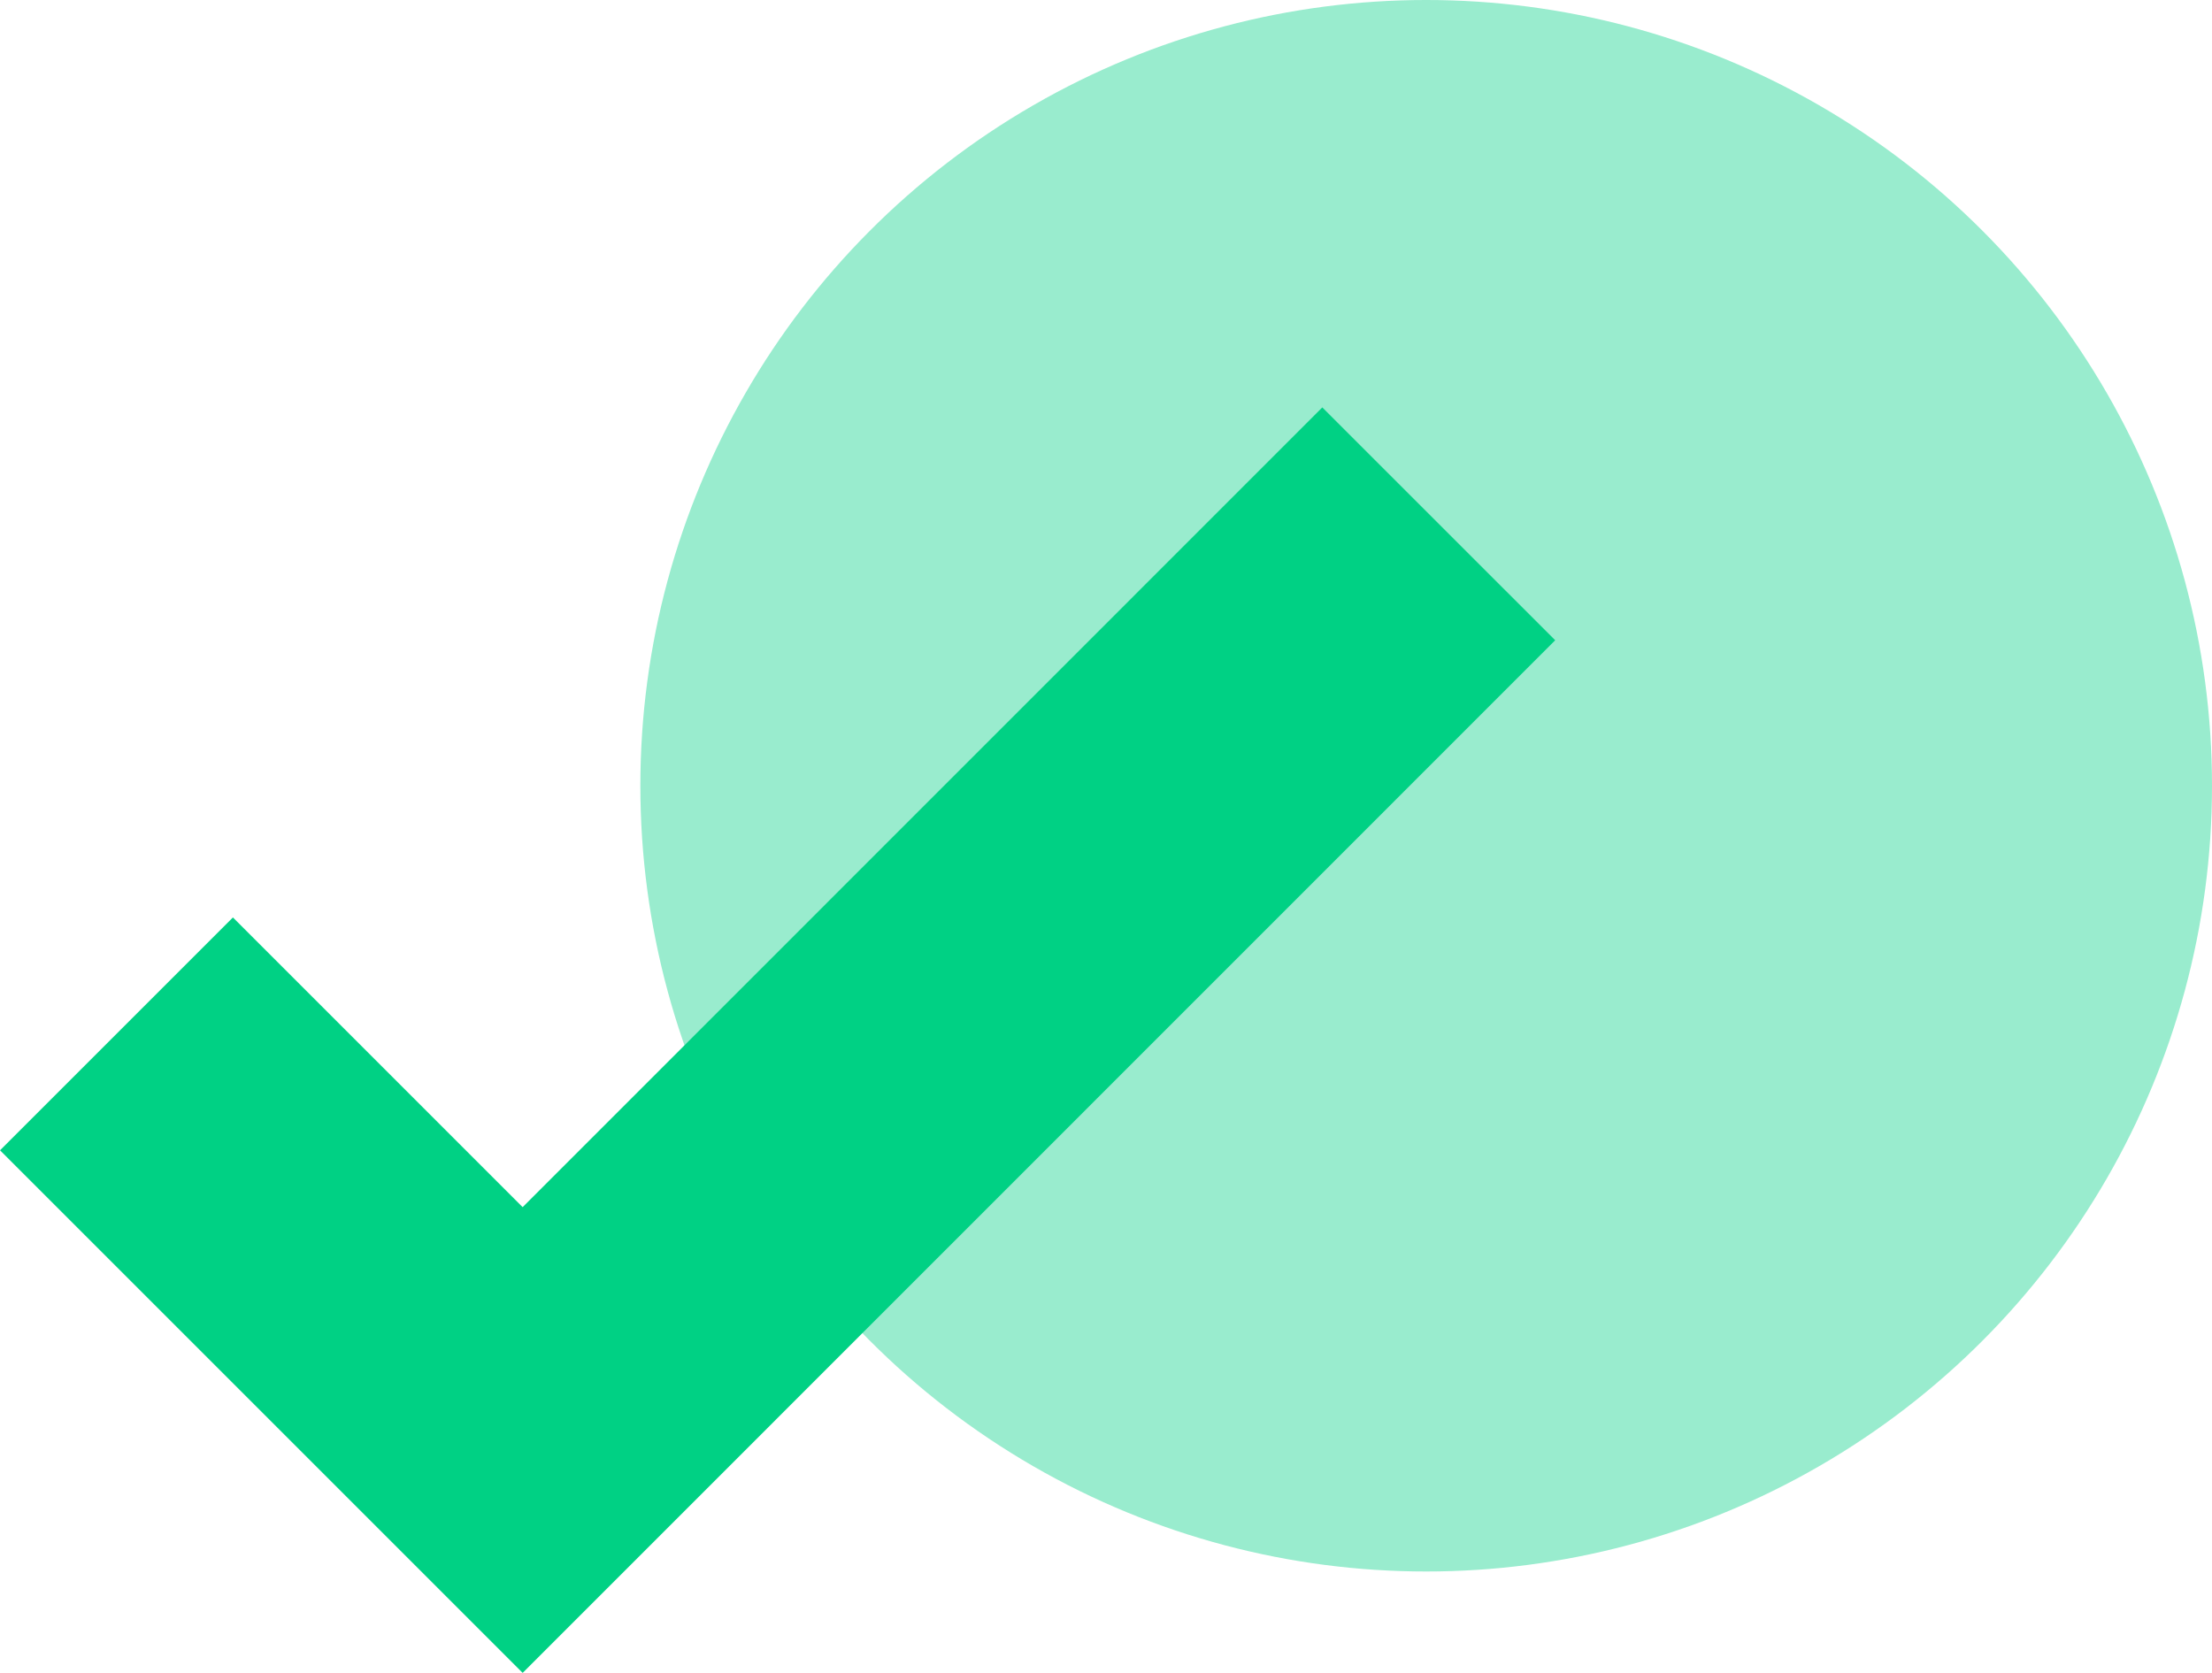 <svg xmlns="http://www.w3.org/2000/svg" width="12.667" height="9.58" viewBox="0 0 12.667 9.58"><g id="&#x421;&#x433;&#x440;&#x443;&#x43F;&#x43F;&#x438;&#x440;&#x43E;&#x432;&#x430;&#x442;&#x44C;_2" data-name="&#x421;&#x433;&#x440;&#x443;&#x43F;&#x43F;&#x438;&#x440;&#x43E;&#x432;&#x430;&#x442;&#x44C; 2" transform="translate(-249.333 -24)"><circle id="Oval_Copy_4" data-name="Oval Copy 4" cx="4.5" cy="4.5" r="4.5" transform="translate(253 24)" fill="#00d184" opacity="0.4"></circle><path id="Stroke_3_Copy_4" data-name="Stroke 3 Copy 4" d="M0,2.921,2.326,5.247,7.572,0" transform="translate(250 27)" fill="none" stroke="#00d184" stroke-miterlimit="10" stroke-width="1.886"></path></g></svg>